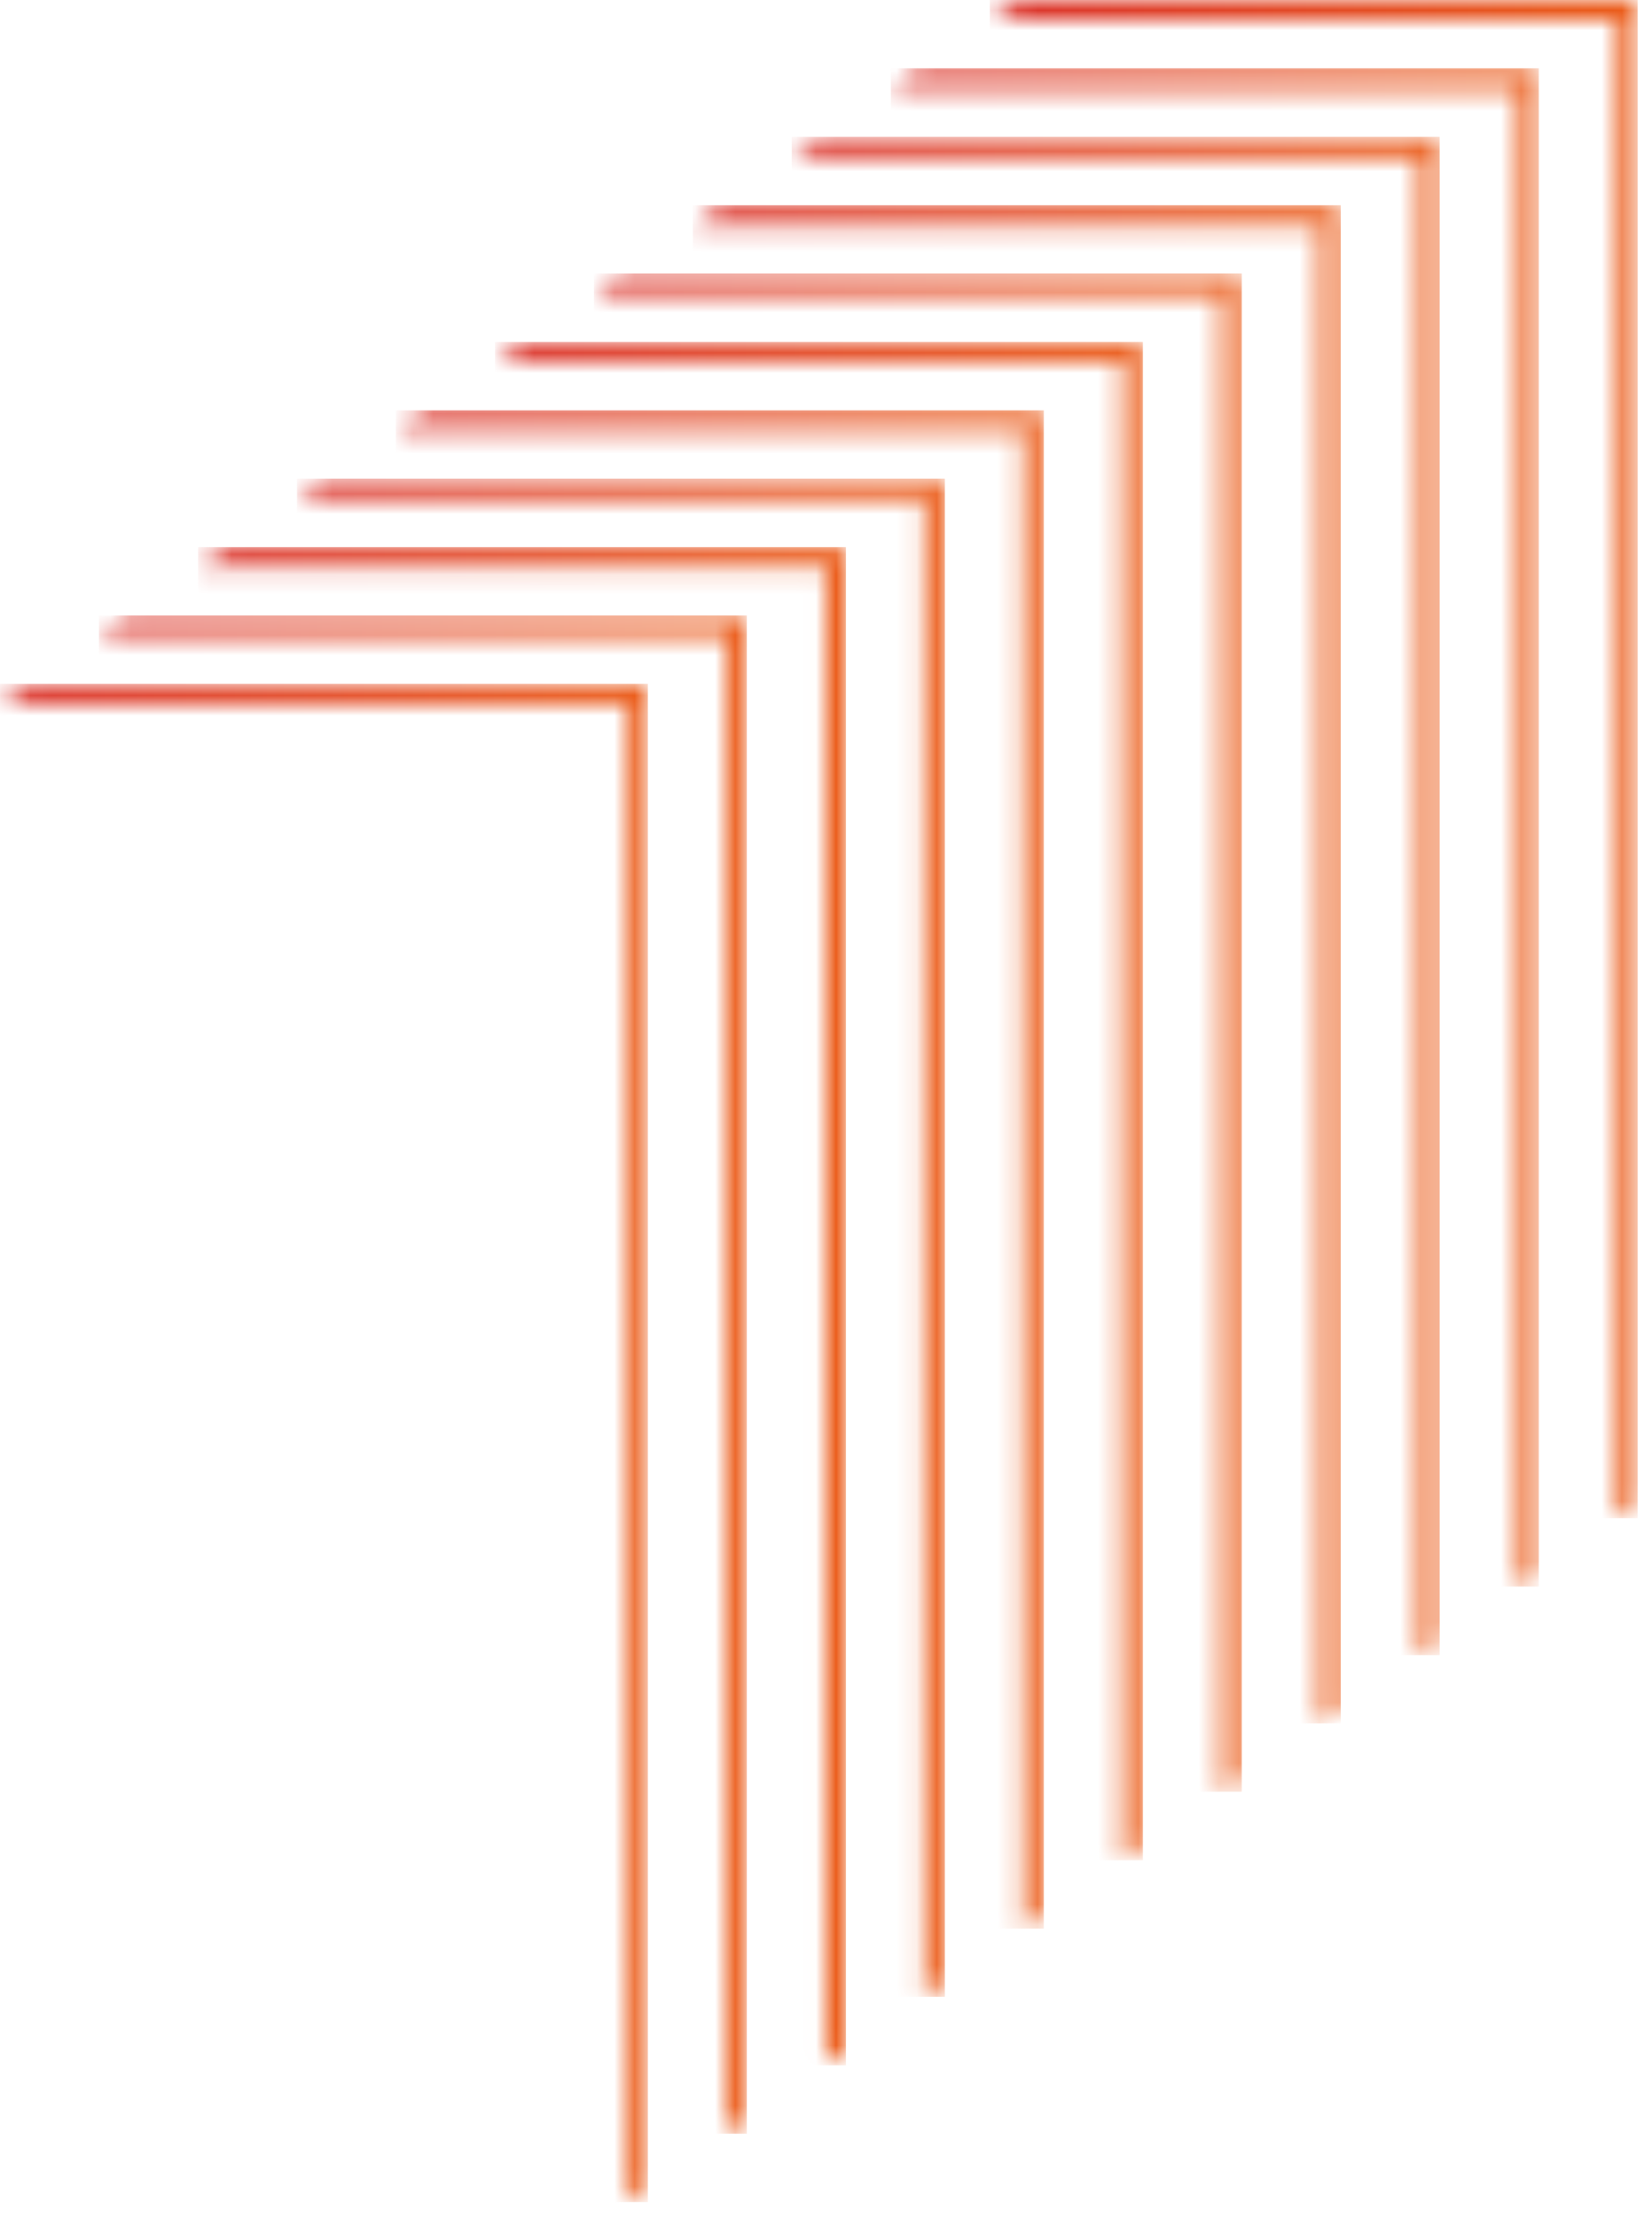 <?xml version="1.0" encoding="UTF-8"?> <svg xmlns="http://www.w3.org/2000/svg" width="82" height="110" viewBox="0 0 82 110" fill="none"><mask id="mask0_41_342" style="mask-type:luminance" maskUnits="userSpaceOnUse" x="24" y="16" width="33" height="77"><path d="M55.73 92.31L56.73 91.62V16.96H26.02L24.56 17.96H55.73V92.31Z" fill="white"></path></mask><g mask="url(#mask0_41_342)"><path d="M56.73 16.97H24.57V92.31H56.73V16.97Z" fill="url(#paint0_linear_41_342)"></path></g><mask id="mask1_41_342" style="mask-type:luminance" maskUnits="userSpaceOnUse" x="19" y="20" width="33" height="76"><path d="M50.81 95.7L51.81 95.01V20.36H21.1L19.65 21.36H50.81V95.7Z" fill="white"></path></mask><g mask="url(#mask1_41_342)"><path d="M51.81 20.36H19.65V95.7H51.81V20.36Z" fill="url(#paint1_linear_41_342)"></path></g><mask id="mask2_41_342" style="mask-type:luminance" maskUnits="userSpaceOnUse" x="9" y="27" width="33" height="76"><path d="M40.99 102.49L41.99 101.8V27.15H11.28L9.83 28.15H40.99V102.49Z" fill="white"></path></mask><g mask="url(#mask2_41_342)"><path d="M41.99 27.15H9.83V102.49H41.99V27.15Z" fill="url(#paint2_linear_41_342)"></path></g><mask id="mask3_41_342" style="mask-type:luminance" maskUnits="userSpaceOnUse" x="0" y="33" width="33" height="77"><path d="M31.16 109.28L32.16 108.58V33.93H1.45L0 34.93H31.16V109.28Z" fill="white"></path></mask><g mask="url(#mask3_41_342)"><path d="M32.16 33.93H0V109.27H32.16V33.93Z" fill="url(#paint3_linear_41_342)"></path></g><mask id="mask4_41_342" style="mask-type:luminance" maskUnits="userSpaceOnUse" x="4" y="30" width="34" height="76"><path d="M36.07 105.88L37.07 105.19V30.54H6.36L4.91 31.54H36.07V105.88Z" fill="white"></path></mask><g mask="url(#mask4_41_342)"><path d="M37.07 30.54H4.91V105.88H37.07V30.54Z" fill="url(#paint4_linear_41_342)"></path></g><mask id="mask5_41_342" style="mask-type:luminance" maskUnits="userSpaceOnUse" x="29" y="13" width="33" height="76"><path d="M60.64 88.91L61.64 88.22V13.57H30.93L29.48 14.57H60.64V88.91Z" fill="white"></path></mask><g mask="url(#mask5_41_342)"><path d="M61.64 13.57H29.48V88.91H61.64V13.57Z" fill="url(#paint5_linear_41_342)"></path></g><mask id="mask6_41_342" style="mask-type:luminance" maskUnits="userSpaceOnUse" x="49" y="0" width="33" height="76"><path d="M80.29 75.34L81.29 74.65V0H50.58L49.13 1H80.29V75.34Z" fill="white"></path></mask><g mask="url(#mask6_41_342)"><path d="M81.29 0H49.13V75.34H81.29V0Z" fill="url(#paint6_linear_41_342)"></path></g><mask id="mask7_41_342" style="mask-type:luminance" maskUnits="userSpaceOnUse" x="34" y="10" width="33" height="76"><path d="M65.55 85.52L66.55 84.83V10.18H35.84L34.39 11.18H65.55V85.52Z" fill="white"></path></mask><g mask="url(#mask7_41_342)"><path d="M66.55 10.18H34.39V85.52H66.55V10.18Z" fill="url(#paint7_linear_41_342)"></path></g><mask id="mask8_41_342" style="mask-type:luminance" maskUnits="userSpaceOnUse" x="39" y="6" width="33" height="77"><path d="M70.47 82.13L71.47 81.44V6.78H40.76L39.3 7.78H70.47V82.13Z" fill="white"></path></mask><g mask="url(#mask8_41_342)"><path d="M71.46 6.79H39.3V82.13H71.46V6.79Z" fill="url(#paint8_linear_41_342)"></path></g><mask id="mask9_41_342" style="mask-type:luminance" maskUnits="userSpaceOnUse" x="44" y="3" width="33" height="76"><path d="M75.38 78.74L76.38 78.04V3.39H45.67L44.22 4.39H75.38V78.74Z" fill="white"></path></mask><g mask="url(#mask9_41_342)"><path d="M76.38 3.39H44.22V78.73H76.38V3.39Z" fill="url(#paint9_linear_41_342)"></path></g><mask id="mask10_41_342" style="mask-type:luminance" maskUnits="userSpaceOnUse" x="14" y="23" width="33" height="77"><path d="M45.9 99.09L46.9 98.4V23.75H16.19L14.74 24.75H45.9V99.09Z" fill="white"></path></mask><g mask="url(#mask10_41_342)"><path d="M46.9 23.75H14.74V99.09H46.9V23.75Z" fill="url(#paint10_linear_41_342)"></path></g><defs><linearGradient id="paint0_linear_41_342" x1="24.57" y1="57.592" x2="56.73" y2="57.592" gradientUnits="userSpaceOnUse"><stop stop-color="#DB352E"></stop><stop offset="1" stop-color="#EB5D1A"></stop></linearGradient><linearGradient id="paint1_linear_41_342" x1="19.65" y1="60.912" x2="51.81" y2="60.912" gradientUnits="userSpaceOnUse"><stop stop-color="#DB352E"></stop><stop offset="1" stop-color="#EB5D1A"></stop></linearGradient><linearGradient id="paint2_linear_41_342" x1="9.83" y1="67.772" x2="41.99" y2="67.772" gradientUnits="userSpaceOnUse"><stop stop-color="#DB352E"></stop><stop offset="1" stop-color="#EB5D1A"></stop></linearGradient><linearGradient id="paint3_linear_41_342" x1="0" y1="74.482" x2="32.16" y2="74.482" gradientUnits="userSpaceOnUse"><stop stop-color="#DB352E"></stop><stop offset="1" stop-color="#EB5D1A"></stop></linearGradient><linearGradient id="paint4_linear_41_342" x1="4.91" y1="71.092" x2="37.07" y2="71.092" gradientUnits="userSpaceOnUse"><stop stop-color="#DB352E"></stop><stop offset="1" stop-color="#EB5D1A"></stop></linearGradient><linearGradient id="paint5_linear_41_342" x1="29.48" y1="54.192" x2="61.64" y2="54.192" gradientUnits="userSpaceOnUse"><stop stop-color="#DB352E"></stop><stop offset="1" stop-color="#EB5D1A"></stop></linearGradient><linearGradient id="paint6_linear_41_342" x1="49.13" y1="40.622" x2="81.29" y2="40.622" gradientUnits="userSpaceOnUse"><stop stop-color="#DB352E"></stop><stop offset="1" stop-color="#EB5D1A"></stop></linearGradient><linearGradient id="paint7_linear_41_342" x1="34.39" y1="50.732" x2="66.55" y2="50.732" gradientUnits="userSpaceOnUse"><stop stop-color="#DB352E"></stop><stop offset="1" stop-color="#EB5D1A"></stop></linearGradient><linearGradient id="paint8_linear_41_342" x1="39.3" y1="49.662" x2="71.46" y2="49.662" gradientUnits="userSpaceOnUse"><stop stop-color="#DB352E"></stop><stop offset="1" stop-color="#EB5D1A"></stop></linearGradient><linearGradient id="paint9_linear_41_342" x1="44.22" y1="44.012" x2="76.38" y2="44.012" gradientUnits="userSpaceOnUse"><stop stop-color="#DB352E"></stop><stop offset="1" stop-color="#EB5D1A"></stop></linearGradient><linearGradient id="paint10_linear_41_342" x1="14.74" y1="66.702" x2="46.9" y2="66.702" gradientUnits="userSpaceOnUse"><stop stop-color="#DB352E"></stop><stop offset="1" stop-color="#EB5D1A"></stop></linearGradient></defs></svg> 